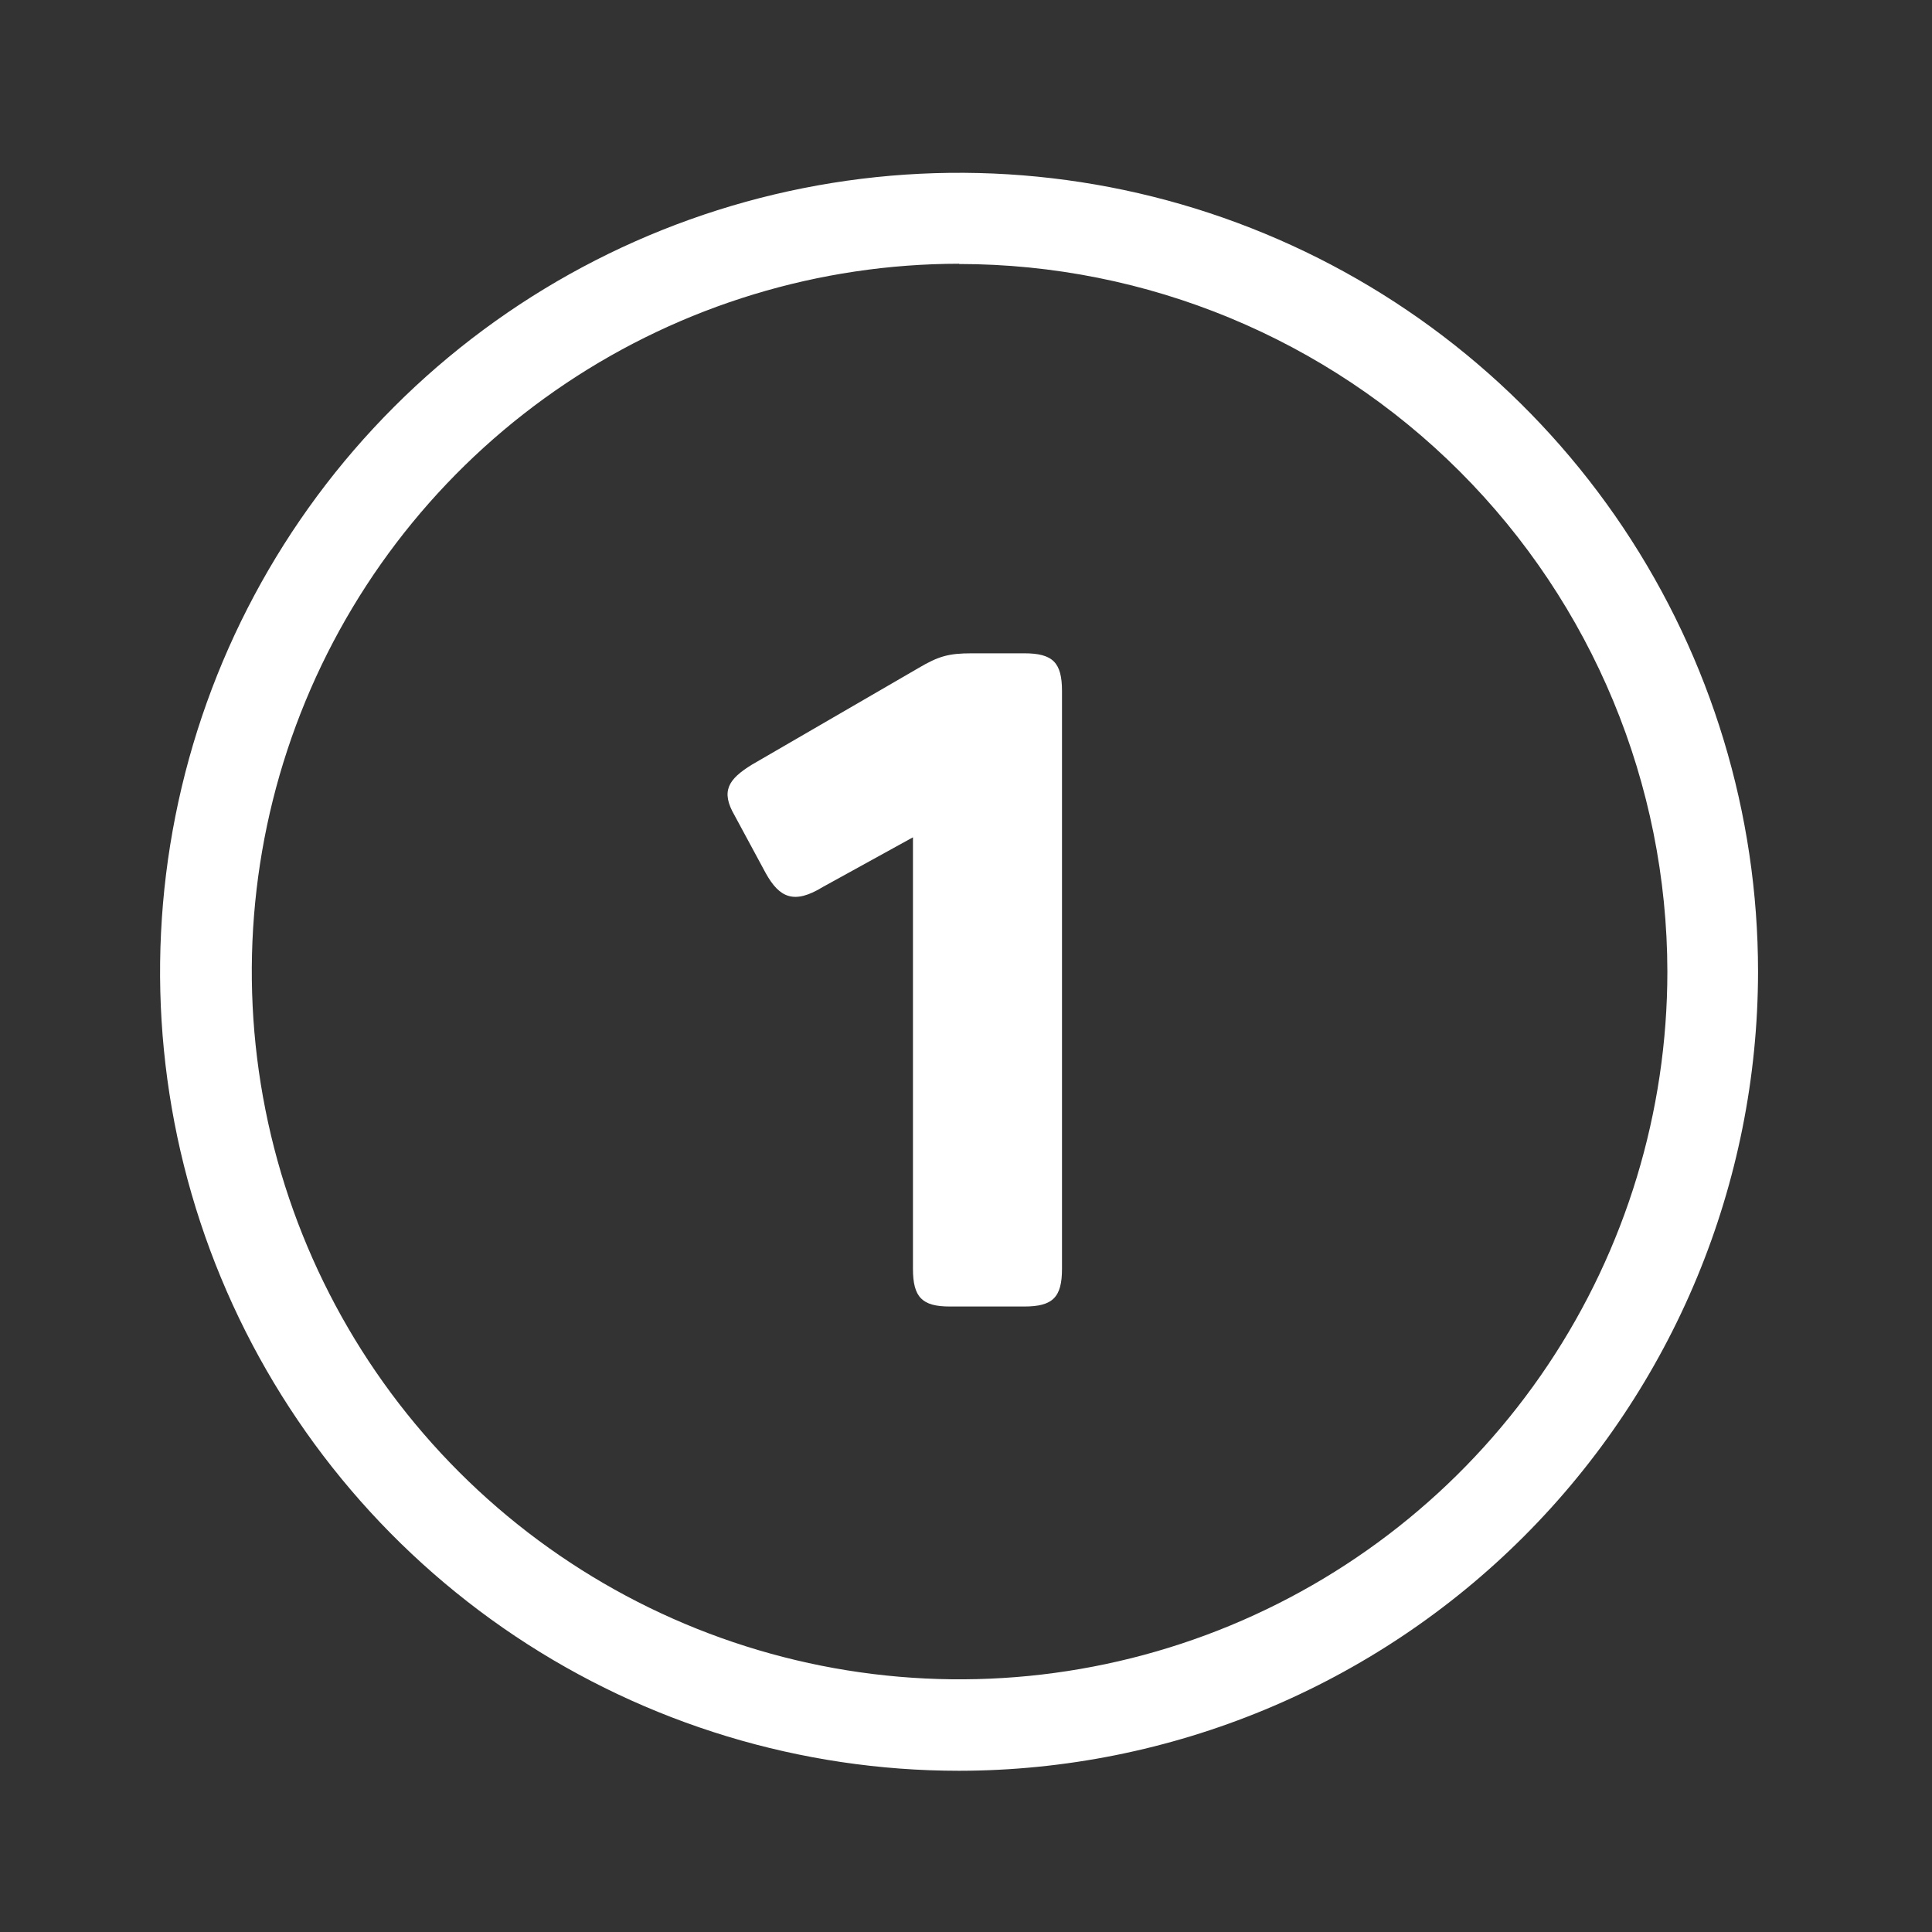 <svg fill="none" height="105" viewBox="0 0 105 105" width="105" xmlns="http://www.w3.org/2000/svg"><rect x="0" y="0" width="105" height="105" fill="#333333" stroke="none"/><g fill="#fff"><path d="m52.123 96.238c-8.588 0-16.984-2.547-24.125-7.318-7.141-4.771-12.707-11.553-15.993-19.488-3.287-7.935-4.146-16.666-2.471-25.089 1.675-8.423 5.811-16.161 11.884-22.233 6.073-6.073 13.81-10.209 22.233-11.884 8.423-1.676 17.154-.816 25.089 2.471 7.935 3.287 14.716 8.852 19.488 15.993 4.771 7.141 7.318 15.536 7.318 24.125-.011 11.513-4.59 22.552-12.731 30.692-8.141 8.141-19.18 12.72-30.693 12.731zm0-81.904c-7.606.006-15.04 2.266-21.362 6.496-6.322 4.229-11.248 10.238-14.155 17.267-2.908 7.029-3.666 14.761-2.18 22.221 1.486 7.46 5.151 14.311 10.53 19.688 5.379 5.377 12.232 9.039 19.692 10.523s15.193.722 22.22-2.188c7.027-2.91 13.034-7.838 17.262-14.162 4.227-6.323 6.485-13.758 6.488-21.364-.011-10.204-4.072-19.985-11.289-27.198-7.218-7.212-17.003-11.265-27.206-11.269z"/><path d="m51.617 71.006h4.05c1.55 0 2.05-.5 2.05-2.05v-31.4c0-1.55-.5-2.05-2.05-2.05h-2.85c-1.25 0-1.8.15-2.9.8l-9.05 5.25c-1.3.8-1.7 1.45-.95 2.75l1.7 3.15c.75 1.35 1.55 1.7 3.1.75l4.9-2.7v23.45c0 1.55.5 2.05 2 2.05z"/></g></svg>